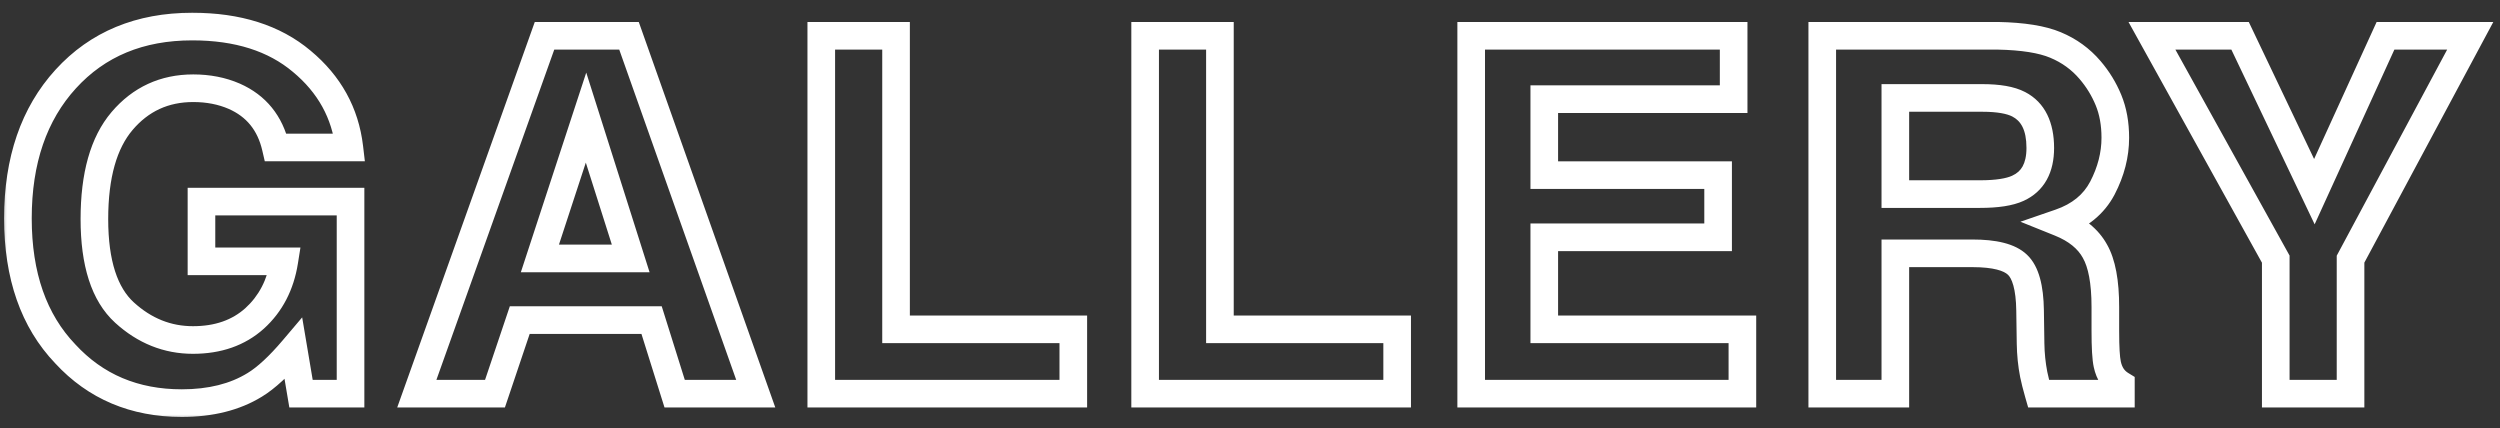 <svg width="181" height="31" viewBox="0 0 181 31" fill="none" xmlns="http://www.w3.org/2000/svg">
<rect x="0" y="0" width="181" height="31" fill="#333333" stroke="none"/>
<mask id="path-1-outside-1_34_1673" maskUnits="userSpaceOnUse" x="0" y="0.501" width="181" height="30" fill="black">
<rect fill="white" y="0.501" width="181" height="30"/>
<path d="M18.436 27.868C17.006 28.747 15.248 29.186 13.162 29.186C9.729 29.186 6.916 27.997 4.725 25.618C2.44 23.227 1.297 19.958 1.297 15.81C1.297 11.614 2.451 8.251 4.76 5.72C7.069 3.188 10.121 1.923 13.918 1.923C17.211 1.923 19.854 2.761 21.846 4.437C23.85 6.101 24.998 8.181 25.291 10.677H19.965C19.555 8.907 18.553 7.671 16.959 6.968C16.069 6.581 15.078 6.388 13.989 6.388C11.903 6.388 10.186 7.179 8.838 8.761C7.502 10.331 6.834 12.698 6.834 15.862C6.834 19.05 7.561 21.306 9.014 22.63C10.467 23.954 12.12 24.616 13.971 24.616C15.787 24.616 17.276 24.095 18.436 23.052C19.596 21.997 20.311 20.62 20.58 18.921H14.586V14.597H25.379V28.501H21.793L21.248 25.267C20.205 26.497 19.268 27.364 18.436 27.868ZM47.175 23.175H37.63L35.837 28.501H30.177L39.423 2.591H45.54L54.716 28.501H48.845L47.175 23.175ZM45.663 18.71L42.429 8.515L39.089 18.71H45.663ZM59.46 2.591H64.874V23.843H77.707V28.501H59.46V2.591ZM82.908 2.591H88.322V23.843H101.154V28.501H82.908V2.591ZM124.391 17.181H111.805V23.843H126.149V28.501H106.514V2.591H125.516V7.179H111.805V12.681H124.391V17.181ZM142.812 18.341H137.222V28.501H131.931V2.591H144.64C146.456 2.626 147.851 2.849 148.823 3.259C149.808 3.669 150.64 4.272 151.319 5.069C151.882 5.726 152.327 6.452 152.655 7.249C152.984 8.046 153.148 8.954 153.148 9.974C153.148 11.204 152.837 12.417 152.216 13.612C151.595 14.796 150.569 15.634 149.14 16.126C150.335 16.606 151.179 17.292 151.671 18.183C152.175 19.061 152.427 20.409 152.427 22.226V23.966C152.427 25.149 152.474 25.952 152.568 26.374C152.708 27.042 153.036 27.534 153.552 27.851V28.501H147.593C147.429 27.927 147.312 27.464 147.241 27.112C147.101 26.386 147.025 25.642 147.013 24.88L146.978 22.472C146.954 20.819 146.65 19.718 146.064 19.167C145.489 18.616 144.405 18.341 142.812 18.341ZM146.099 13.63C147.177 13.138 147.716 12.165 147.716 10.712C147.716 9.142 147.194 8.087 146.151 7.548C145.566 7.243 144.687 7.091 143.515 7.091H137.222V14.052H143.357C144.575 14.052 145.489 13.911 146.099 13.63ZM178.845 2.591L170.179 18.763V28.501H164.765V18.763L155.8 2.591H162.181L167.56 13.876L172.711 2.591H178.845Z"/>
</mask>
<path d="M18.436 27.868L17.918 27.013L17.912 27.016L18.436 27.868ZM4.725 25.618L5.46 24.941L5.454 24.934L5.448 24.927L4.725 25.618ZM4.76 5.72L4.021 5.046L4.76 5.72ZM21.846 4.437L21.202 5.202L21.207 5.206L21.846 4.437ZM25.291 10.677V11.677H26.416L26.285 10.56L25.291 10.677ZM19.965 10.677L18.991 10.903L19.17 11.677H19.965V10.677ZM16.959 6.968L17.363 6.053L17.358 6.051L16.959 6.968ZM8.838 8.761L8.077 8.112L8.077 8.113L8.838 8.761ZM18.436 23.052L19.104 23.795L19.108 23.792L18.436 23.052ZM20.58 18.921L21.568 19.078L21.752 17.921H20.58V18.921ZM14.586 18.921H13.586V19.921H14.586V18.921ZM14.586 14.597V13.597H13.586V14.597H14.586ZM25.379 14.597H26.379V13.597H25.379V14.597ZM25.379 28.501V29.501H26.379V28.501H25.379ZM21.793 28.501L20.807 28.667L20.948 29.501H21.793V28.501ZM21.248 25.267L22.235 25.101L21.877 22.978L20.485 24.62L21.248 25.267ZM18.436 27.868L17.912 27.016C16.674 27.777 15.108 28.186 13.162 28.186V29.186V30.186C15.389 30.186 17.338 29.717 18.96 28.72L18.436 27.868ZM13.162 29.186V28.186C9.989 28.186 7.45 27.1 5.46 24.941L4.725 25.618L3.989 26.296C6.383 28.894 9.469 30.186 13.162 30.186V29.186ZM4.725 25.618L5.448 24.927C3.383 22.767 2.297 19.769 2.297 15.81H1.297H0.297C0.297 20.147 1.497 23.688 4.002 26.309L4.725 25.618ZM1.297 15.81H2.297C2.297 11.805 3.394 8.701 5.499 6.394L4.76 5.72L4.021 5.046C1.509 7.801 0.297 11.424 0.297 15.81H1.297ZM4.76 5.72L5.499 6.394C7.596 4.094 10.369 2.923 13.918 2.923V1.923V0.923C9.874 0.923 6.541 2.283 4.021 5.046L4.76 5.72ZM13.918 1.923V2.923C17.04 2.923 19.434 3.714 21.202 5.202L21.846 4.437L22.49 3.671C20.274 1.807 17.383 0.923 13.918 0.923V1.923ZM21.846 4.437L21.207 5.206C23.021 6.713 24.036 8.562 24.298 10.793L25.291 10.677L26.285 10.56C25.96 7.799 24.678 5.489 22.485 3.667L21.846 4.437ZM25.291 10.677V9.677H19.965V10.677V11.677H25.291V10.677ZM19.965 10.677L20.939 10.451C20.462 8.39 19.259 6.889 17.363 6.053L16.959 6.968L16.556 7.883C17.847 8.453 18.648 9.424 18.991 10.903L19.965 10.677ZM16.959 6.968L17.358 6.051C16.327 5.603 15.199 5.388 13.989 5.388V6.388V7.388C14.958 7.388 15.811 7.559 16.561 7.885L16.959 6.968ZM13.989 6.388V5.388C11.611 5.388 9.615 6.306 8.077 8.112L8.838 8.761L9.599 9.409C10.756 8.051 12.194 7.388 13.989 7.388V6.388ZM8.838 8.761L8.077 8.113C6.523 9.939 5.834 12.582 5.834 15.862H6.834H7.834C7.834 12.814 8.481 10.723 9.6 9.409L8.838 8.761ZM6.834 15.862H5.834C5.834 19.161 6.58 21.765 8.34 23.369L9.014 22.63L9.688 21.891C8.541 20.846 7.834 18.938 7.834 15.862H6.834ZM9.014 22.63L8.34 23.369C9.965 24.85 11.854 25.616 13.971 25.616V24.616V23.616C12.385 23.616 10.969 23.058 9.688 21.891L9.014 22.63ZM13.971 24.616V25.616C15.991 25.616 17.731 25.03 19.104 23.795L18.436 23.052L17.767 22.308C16.82 23.159 15.584 23.616 13.971 23.616V24.616ZM18.436 23.052L19.108 23.792C20.454 22.569 21.267 20.978 21.568 19.078L20.58 18.921L19.593 18.764C19.355 20.262 18.738 21.425 17.763 22.312L18.436 23.052ZM20.58 18.921V17.921H14.586V18.921V19.921H20.58V18.921ZM14.586 18.921H15.586V14.597H14.586H13.586V18.921H14.586ZM14.586 14.597V15.597H25.379V14.597V13.597H14.586V14.597ZM25.379 14.597H24.379V28.501H25.379H26.379V14.597H25.379ZM25.379 28.501V27.501H21.793V28.501V29.501H25.379V28.501ZM21.793 28.501L22.779 28.335L22.235 25.101L21.248 25.267L20.262 25.433L20.807 28.667L21.793 28.501ZM21.248 25.267L20.485 24.62C19.473 25.815 18.617 26.59 17.918 27.013L18.436 27.868L18.954 28.724C19.919 28.139 20.938 27.179 22.011 25.913L21.248 25.267ZM47.175 23.175L48.129 22.876L47.909 22.175H47.175V23.175ZM37.63 23.175V22.175H36.911L36.682 22.856L37.63 23.175ZM35.837 28.501V29.501H36.555L36.785 28.82L35.837 28.501ZM30.177 28.501L29.235 28.165L28.758 29.501H30.177V28.501ZM39.423 2.591V1.591H38.718L38.481 2.255L39.423 2.591ZM45.54 2.591L46.483 2.257L46.247 1.591H45.54V2.591ZM54.716 28.501V29.501H56.131L55.658 28.167L54.716 28.501ZM48.845 28.501L47.89 28.8L48.11 29.501H48.845V28.501ZM45.663 18.71V19.71H47.029L46.616 18.408L45.663 18.71ZM42.429 8.515L43.382 8.212L42.444 5.256L41.478 8.203L42.429 8.515ZM39.089 18.71L38.138 18.399L37.709 19.71H39.089V18.71ZM47.175 23.175V22.175H37.63V23.175V24.175H47.175V23.175ZM37.63 23.175L36.682 22.856L34.889 28.182L35.837 28.501L36.785 28.82L38.578 23.494L37.63 23.175ZM35.837 28.501V27.501H30.177V28.501V29.501H35.837V28.501ZM30.177 28.501L31.119 28.837L40.365 2.927L39.423 2.591L38.481 2.255L29.235 28.165L30.177 28.501ZM39.423 2.591V3.591H45.54V2.591V1.591H39.423V2.591ZM45.54 2.591L44.597 2.925L53.773 28.835L54.716 28.501L55.658 28.167L46.483 2.257L45.54 2.591ZM54.716 28.501V27.501H48.845V28.501V29.501H54.716V28.501ZM48.845 28.501L49.799 28.202L48.129 22.876L47.175 23.175L46.221 23.474L47.89 28.8L48.845 28.501ZM45.663 18.71L46.616 18.408L43.382 8.212L42.429 8.515L41.475 8.817L44.71 19.012L45.663 18.71ZM42.429 8.515L41.478 8.203L38.138 18.399L39.089 18.71L40.039 19.021L43.379 8.826L42.429 8.515ZM39.089 18.71V19.71H45.663V18.71V17.71H39.089V18.71ZM59.46 2.591V1.591H58.46V2.591H59.46ZM64.874 2.591H65.874V1.591H64.874V2.591ZM64.874 23.843H63.874V24.843H64.874V23.843ZM77.707 23.843H78.707V22.843H77.707V23.843ZM77.707 28.501V29.501H78.707V28.501H77.707ZM59.46 28.501H58.46V29.501H59.46V28.501ZM59.46 2.591V3.591H64.874V2.591V1.591H59.46V2.591ZM64.874 2.591H63.874V23.843H64.874H65.874V2.591H64.874ZM64.874 23.843V24.843H77.707V23.843V22.843H64.874V23.843ZM77.707 23.843H76.707V28.501H77.707H78.707V23.843H77.707ZM77.707 28.501V27.501H59.46V28.501V29.501H77.707V28.501ZM59.46 28.501H60.46V2.591H59.46H58.46V28.501H59.46ZM82.908 2.591V1.591H81.908V2.591H82.908ZM88.322 2.591H89.322V1.591H88.322V2.591ZM88.322 23.843H87.322V24.843H88.322V23.843ZM101.154 23.843H102.154V22.843H101.154V23.843ZM101.154 28.501V29.501H102.154V28.501H101.154ZM82.908 28.501H81.908V29.501H82.908V28.501ZM82.908 2.591V3.591H88.322V2.591V1.591H82.908V2.591ZM88.322 2.591H87.322V23.843H88.322H89.322V2.591H88.322ZM88.322 23.843V24.843H101.154V23.843V22.843H88.322V23.843ZM101.154 23.843H100.154V28.501H101.154H102.154V23.843H101.154ZM101.154 28.501V27.501H82.908V28.501V29.501H101.154V28.501ZM82.908 28.501H83.908V2.591H82.908H81.908V28.501H82.908ZM124.391 17.181V18.181H125.391V17.181H124.391ZM111.805 17.181V16.181H110.805V17.181H111.805ZM111.805 23.843H110.805V24.843H111.805V23.843ZM126.149 23.843H127.149V22.843H126.149V23.843ZM126.149 28.501V29.501H127.149V28.501H126.149ZM106.514 28.501H105.514V29.501H106.514V28.501ZM106.514 2.591V1.591H105.514V2.591H106.514ZM125.516 2.591H126.516V1.591H125.516V2.591ZM125.516 7.179V8.179H126.516V7.179H125.516ZM111.805 7.179V6.179H110.805V7.179H111.805ZM111.805 12.681H110.805V13.681H111.805V12.681ZM124.391 12.681H125.391V11.681H124.391V12.681ZM124.391 17.181V16.181H111.805V17.181V18.181H124.391V17.181ZM111.805 17.181H110.805V23.843H111.805H112.805V17.181H111.805ZM111.805 23.843V24.843H126.149V23.843V22.843H111.805V23.843ZM126.149 23.843H125.149V28.501H126.149H127.149V23.843H126.149ZM126.149 28.501V27.501H106.514V28.501V29.501H126.149V28.501ZM106.514 28.501H107.514V2.591H106.514H105.514V28.501H106.514ZM106.514 2.591V3.591H125.516V2.591V1.591H106.514V2.591ZM125.516 2.591H124.516V7.179H125.516H126.516V2.591H125.516ZM125.516 7.179V6.179H111.805V7.179V8.179H125.516V7.179ZM111.805 7.179H110.805V12.681H111.805H112.805V7.179H111.805ZM111.805 12.681V13.681H124.391V12.681V11.681H111.805V12.681ZM124.391 12.681H123.391V17.181H124.391H125.391V12.681H124.391ZM137.222 18.341V17.341H136.222V18.341H137.222ZM137.222 28.501V29.501H138.222V28.501H137.222ZM131.931 28.501H130.931V29.501H131.931V28.501ZM131.931 2.591V1.591H130.931V2.591H131.931ZM144.64 2.591L144.659 1.591L144.649 1.591H144.64V2.591ZM148.823 3.259L148.435 4.18L148.439 4.182L148.823 3.259ZM151.319 5.069L150.559 5.718L150.56 5.72L151.319 5.069ZM152.216 13.612L153.101 14.077L153.103 14.073L152.216 13.612ZM149.14 16.126L148.814 15.18L146.278 16.053L148.767 17.054L149.14 16.126ZM151.671 18.183L150.796 18.666L150.8 18.673L150.803 18.68L151.671 18.183ZM152.568 26.374L153.546 26.168L153.544 26.157L152.568 26.374ZM153.552 27.851H154.552V27.291L154.075 26.998L153.552 27.851ZM153.552 28.501V29.501H154.552V28.501H153.552ZM147.593 28.501L146.631 28.776L146.839 29.501H147.593V28.501ZM147.241 27.112L146.26 27.302L146.261 27.308L147.241 27.112ZM147.013 24.88L146.013 24.895L146.013 24.895L147.013 24.88ZM146.978 22.472L145.978 22.486V22.486L146.978 22.472ZM146.064 19.167L145.371 19.889L145.379 19.896L146.064 19.167ZM146.099 13.63L145.683 12.72L145.68 12.722L146.099 13.63ZM146.151 7.548L145.69 8.435L145.692 8.436L146.151 7.548ZM137.222 7.091V6.091H136.222V7.091H137.222ZM137.222 14.052H136.222V15.052H137.222V14.052ZM142.812 18.341V17.341H137.222V18.341V19.341H142.812V18.341ZM137.222 18.341H136.222V28.501H137.222H138.222V18.341H137.222ZM137.222 28.501V27.501H131.931V28.501V29.501H137.222V28.501ZM131.931 28.501H132.931V2.591H131.931H130.931V28.501H131.931ZM131.931 2.591V3.591H144.64V2.591V1.591H131.931V2.591ZM144.64 2.591L144.62 3.591C146.388 3.625 147.634 3.843 148.435 4.18L148.823 3.259L149.212 2.337C148.067 1.855 146.524 1.627 144.659 1.591L144.64 2.591ZM148.823 3.259L148.439 4.182C149.281 4.533 149.983 5.043 150.559 5.718L151.319 5.069L152.08 4.42C151.297 3.502 150.335 2.805 149.208 2.336L148.823 3.259ZM151.319 5.069L150.56 5.72C151.054 6.296 151.443 6.931 151.731 7.63L152.655 7.249L153.58 6.868C153.211 5.973 152.71 5.155 152.079 4.419L151.319 5.069ZM152.655 7.249L151.731 7.63C152.001 8.286 152.148 9.061 152.148 9.974H153.148H154.148C154.148 8.847 153.966 7.806 153.58 6.868L152.655 7.249ZM153.148 9.974H152.148C152.148 11.029 151.883 12.085 151.329 13.151L152.216 13.612L153.103 14.073C153.791 12.749 154.148 11.379 154.148 9.974H153.148ZM152.216 13.612L151.33 13.148C150.844 14.075 150.037 14.759 148.814 15.18L149.14 16.126L149.465 17.072C151.102 16.508 152.346 15.517 153.101 14.077L152.216 13.612ZM149.14 16.126L148.767 17.054C149.807 17.472 150.442 18.026 150.796 18.666L151.671 18.183L152.546 17.699C151.916 16.558 150.864 15.741 149.513 15.198L149.14 16.126ZM151.671 18.183L150.803 18.68C151.176 19.33 151.427 20.465 151.427 22.226H152.427H153.427C153.427 20.353 153.174 18.793 152.539 17.685L151.671 18.183ZM152.427 22.226H151.427V23.966H152.427H153.427V22.226H152.427ZM152.427 23.966H151.427C151.427 25.138 151.47 26.047 151.591 26.591L152.568 26.374L153.544 26.157C153.477 25.858 153.427 25.161 153.427 23.966H152.427ZM152.568 26.374L151.589 26.58C151.778 27.479 152.248 28.224 153.029 28.703L153.552 27.851L154.075 26.998C153.825 26.845 153.638 26.605 153.546 26.168L152.568 26.374ZM153.552 27.851H152.552V28.501H153.552H154.552V27.851H153.552ZM153.552 28.501V27.501H147.593V28.501V29.501H153.552V28.501ZM147.593 28.501L148.554 28.226C148.394 27.663 148.285 27.23 148.222 26.916L147.241 27.112L146.261 27.308C146.339 27.698 146.464 28.19 146.631 28.776L147.593 28.501ZM147.241 27.112L148.223 26.922C148.094 26.255 148.024 25.569 148.013 24.864L147.013 24.88L146.013 24.895C146.026 25.714 146.107 26.517 146.26 27.302L147.241 27.112ZM147.013 24.88L148.013 24.865L147.978 22.457L146.978 22.472L145.978 22.486L146.013 24.895L147.013 24.88ZM146.978 22.472L147.978 22.457C147.965 21.58 147.878 20.8 147.695 20.14C147.514 19.483 147.22 18.881 146.749 18.438L146.064 19.167L145.379 19.896C145.493 20.003 145.645 20.228 145.768 20.673C145.89 21.114 145.967 21.711 145.978 22.486L146.978 22.472ZM146.064 19.167L146.756 18.445C145.88 17.605 144.44 17.341 142.812 17.341V18.341V19.341C144.37 19.341 145.098 19.627 145.371 19.889L146.064 19.167ZM146.099 13.63L146.514 14.54C147.234 14.211 147.806 13.702 148.186 13.016C148.559 12.343 148.716 11.558 148.716 10.712H147.716H146.716C146.716 11.319 146.603 11.747 146.437 12.046C146.278 12.333 146.041 12.557 145.683 12.72L146.099 13.63ZM147.716 10.712H148.716C148.716 8.914 148.098 7.428 146.611 6.659L146.151 7.548L145.692 8.436C146.29 8.745 146.716 9.369 146.716 10.712H147.716ZM146.151 7.548L146.613 6.661C145.813 6.245 144.741 6.091 143.515 6.091V7.091V8.091C144.633 8.091 145.318 8.242 145.69 8.435L146.151 7.548ZM143.515 7.091V6.091H137.222V7.091V8.091H143.515V7.091ZM137.222 7.091H136.222V14.052H137.222H138.222V7.091H137.222ZM137.222 14.052V15.052H143.357V14.052V13.052H137.222V14.052ZM143.357 14.052V15.052C144.621 15.052 145.71 14.911 146.518 14.538L146.099 13.63L145.68 12.722C145.269 12.912 144.53 13.052 143.357 13.052V14.052ZM178.845 2.591L179.727 3.063L180.516 1.591H178.845V2.591ZM170.179 18.763L169.298 18.29L169.179 18.512V18.763H170.179ZM170.179 28.501V29.501H171.179V28.501H170.179ZM164.765 28.501H163.765V29.501H164.765V28.501ZM164.765 18.763H165.765V18.504L165.64 18.278L164.765 18.763ZM155.8 2.591V1.591H154.103L154.926 3.076L155.8 2.591ZM162.181 2.591L163.084 2.161L162.812 1.591H162.181V2.591ZM167.56 13.876L166.658 14.306L167.58 16.241L168.47 14.291L167.56 13.876ZM172.711 2.591V1.591H172.068L171.801 2.176L172.711 2.591ZM178.845 2.591L177.964 2.118L169.298 18.29L170.179 18.763L171.061 19.235L179.727 3.063L178.845 2.591ZM170.179 18.763H169.179V28.501H170.179H171.179V18.763H170.179ZM170.179 28.501V27.501H164.765V28.501V29.501H170.179V28.501ZM164.765 28.501H165.765V18.763H164.765H163.765V28.501H164.765ZM164.765 18.763L165.64 18.278L156.675 2.106L155.8 2.591L154.926 3.076L163.891 19.247L164.765 18.763ZM155.8 2.591V3.591H162.181V2.591V1.591H155.8V2.591ZM162.181 2.591L161.279 3.021L166.658 14.306L167.56 13.876L168.463 13.446L163.084 2.161L162.181 2.591ZM167.56 13.876L168.47 14.291L173.62 3.006L172.711 2.591L171.801 2.176L166.651 13.461L167.56 13.876ZM172.711 2.591V3.591H178.845V2.591V1.591H172.711V2.591Z" fill="white" mask="url(#path-1-outside-1_34_1673)"/>
</svg>
